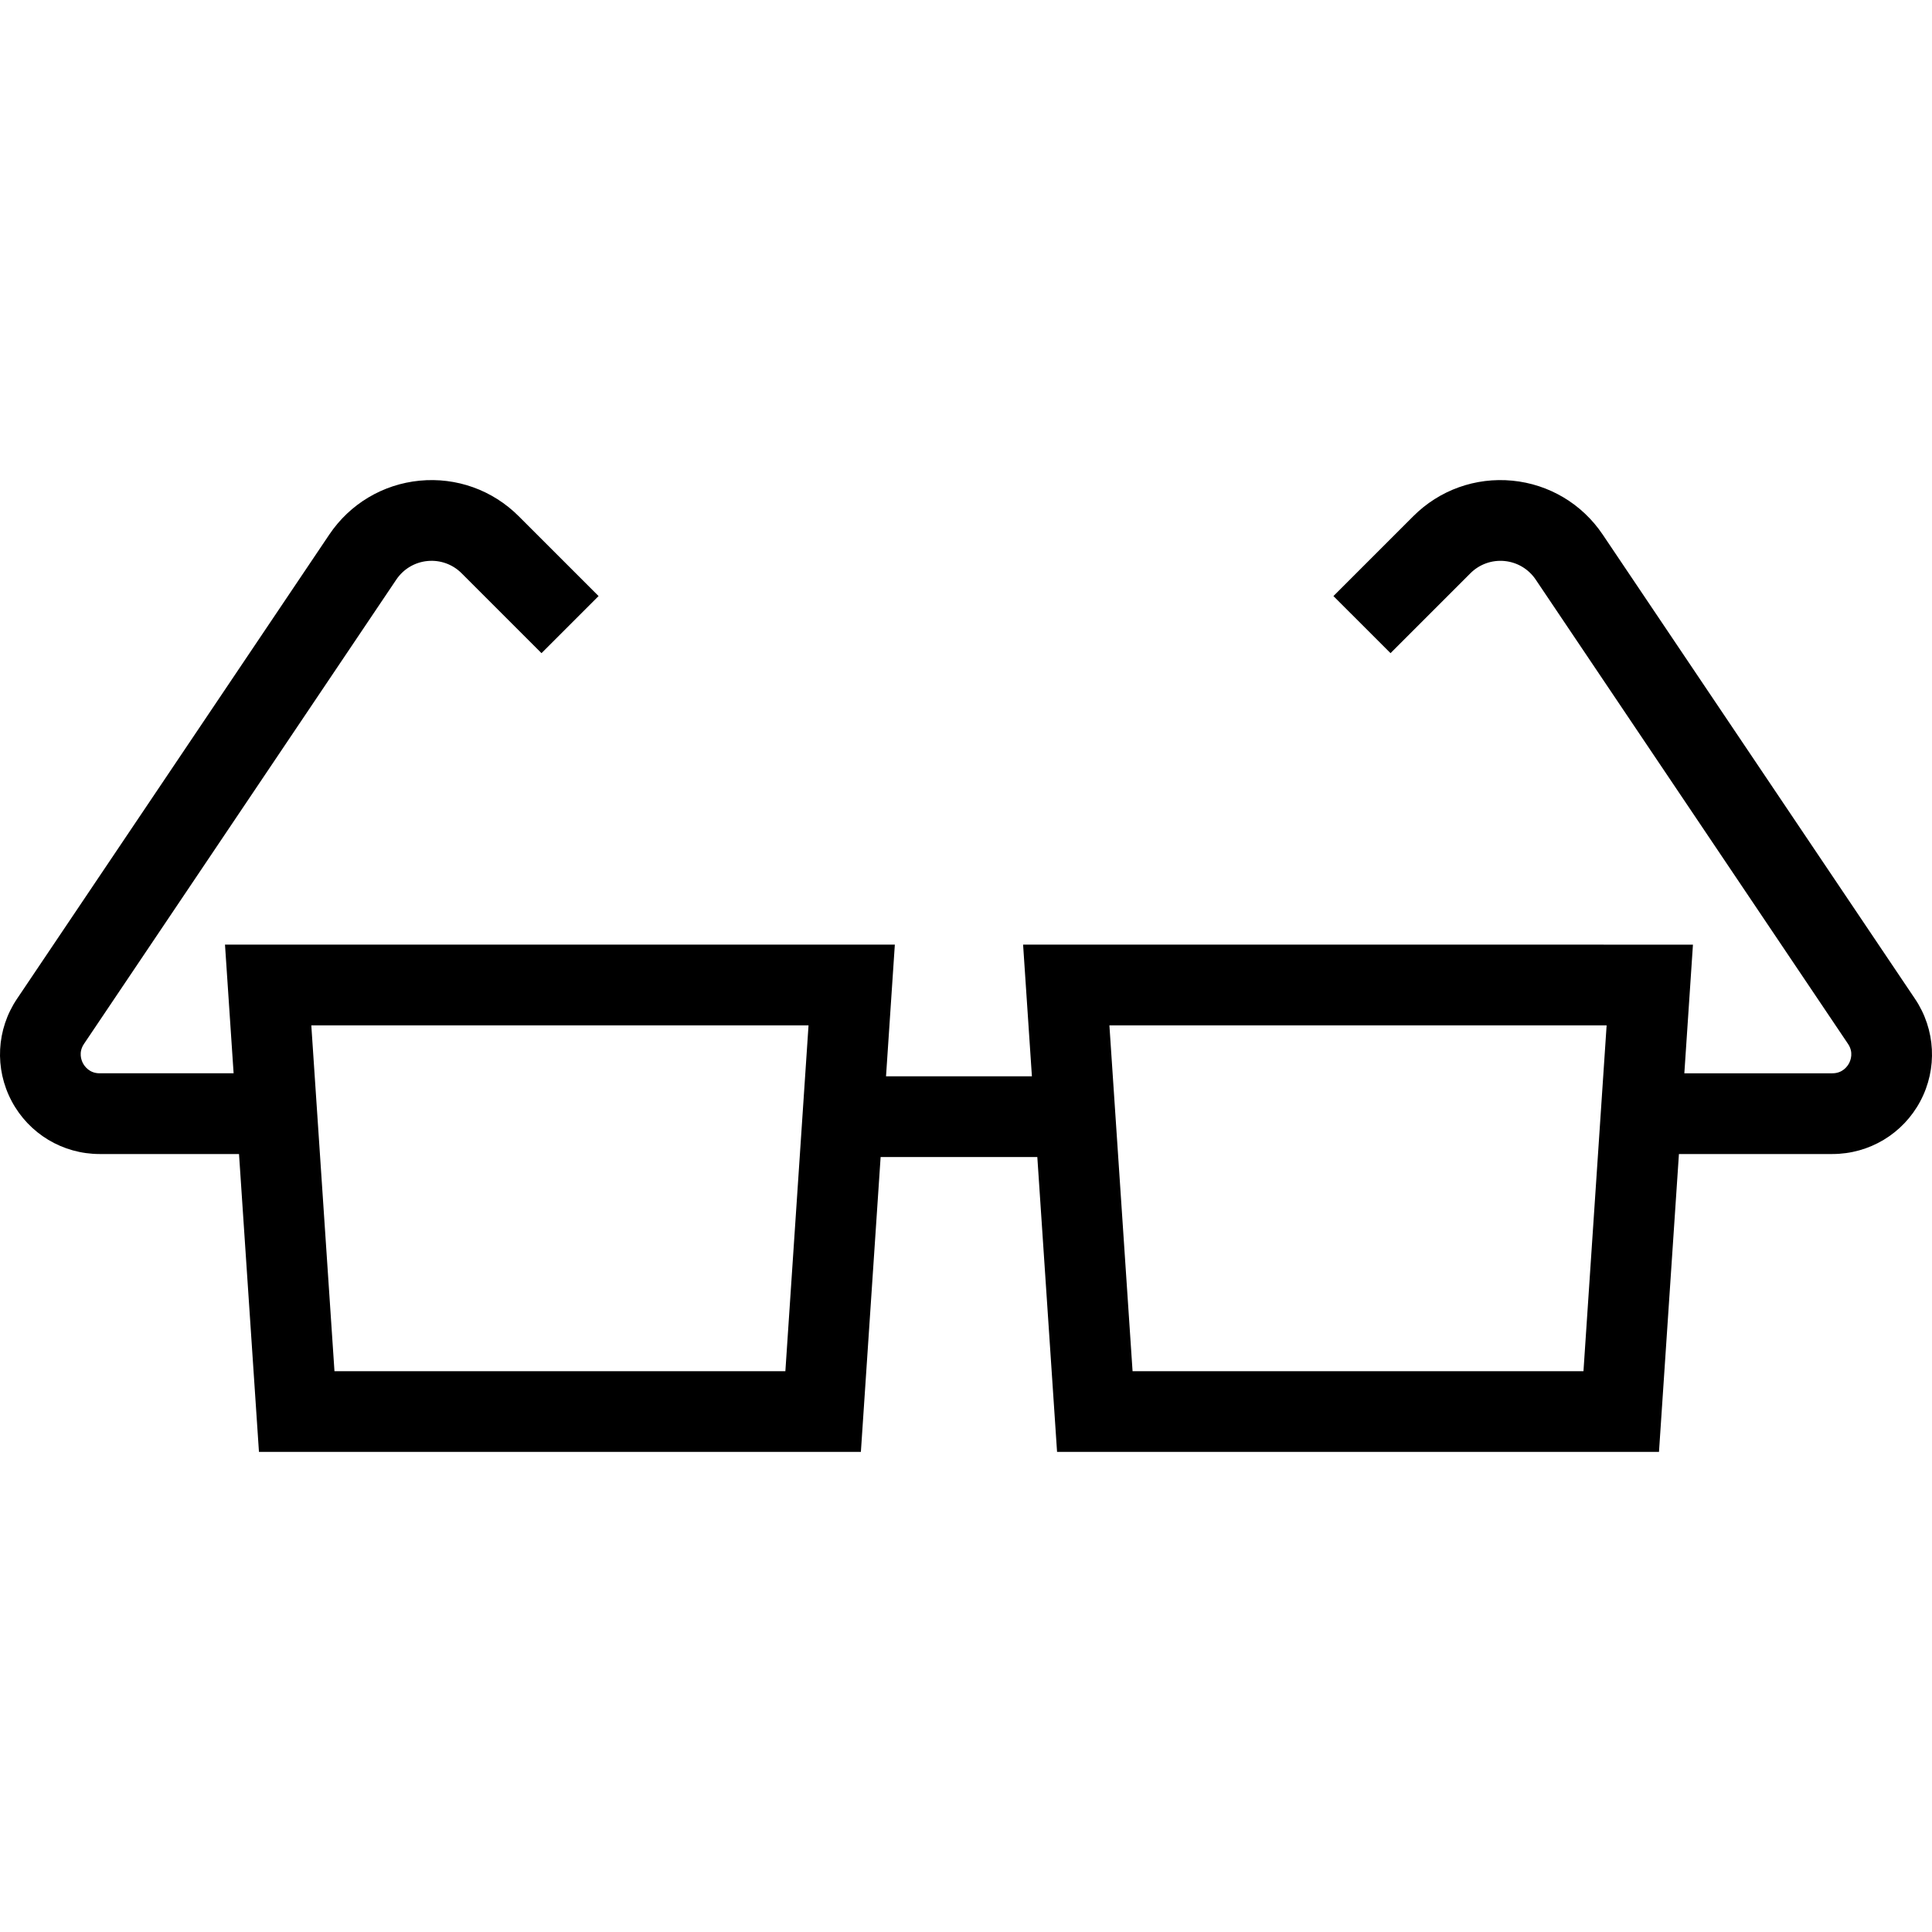<?xml version="1.0" encoding="iso-8859-1"?>
<!-- Generator: Adobe Illustrator 19.1.0, SVG Export Plug-In . SVG Version: 6.00 Build 0)  -->
<svg version="1.1" id="Capa_1" xmlns="http://www.w3.org/2000/svg" xmlns:xlink="http://www.w3.org/1999/xlink" x="0px" y="0px"
	 viewBox="0 0 358.975 358.975" style="enable-background:new 0 0 358.975 358.975;" xml:space="preserve">
<g>
	<path d="M355.818,185.591l-58.032-86.272c-3.833-5.698-9.951-9.347-16.787-10.009c-6.839-0.661-13.541,1.743-18.397,6.599
		l-14.845,14.845l10.607,10.606l14.845-14.845c1.674-1.674,3.993-2.503,6.343-2.275c2.357,0.229,4.467,1.486,5.789,3.451
		l58.031,86.271c1.06,1.576,0.482,3.045,0.186,3.603c-0.298,0.559-1.194,1.857-3.093,1.857h-27.508l1.601-23.903H190.096
		l1.638,24.468h-27.106l1.638-24.468H41.805l1.601,23.903H18.51c-1.899,0-2.795-1.299-3.093-1.857s-0.875-2.027,0.186-3.603
		l58.032-86.272c1.322-1.965,3.432-3.223,5.789-3.451c2.358-0.227,4.669,0.601,6.344,2.275l14.845,14.845l10.606-10.606
		L96.373,95.909c-4.856-4.856-11.559-7.259-18.397-6.599c-6.836,0.663-12.955,4.311-16.788,10.009L3.156,185.591
		c-3.825,5.686-4.2,12.976-0.979,19.025s9.479,9.807,16.333,9.807h25.9l3.706,55.349h111.839l3.669-54.785h29.115l3.668,54.785
		h111.839l3.707-55.349h28.513c6.853,0,13.11-3.757,16.332-9.806C360.019,198.568,359.644,191.278,355.818,185.591z
		 M145.926,254.772h-83.78l-4.303-64.252h92.386L145.926,254.772z M294.216,254.772h-83.78l-4.303-64.252h92.386L294.216,254.772z"
		/>
	<g>
	</g>
	<g>
	</g>
	<g>
	</g>
	<g>
	</g>
	<g>
	</g>
	<g>
	</g>
	<g>
	</g>
	<g>
	</g>
	<g>
	</g>
	<g>
	</g>
	<g>
	</g>
	<g>
	</g>
	<g>
	</g>
	<g>
	</g>
	<g>
	</g>
</g>
<g>
</g>
<g>
</g>
<g>
</g>
<g>
</g>
<g>
</g>
<g>
</g>
<g>
</g>
<g>
</g>
<g>
</g>
<g>
</g>
<g>
</g>
<g>
</g>
<g>
</g>
<g>
</g>
<g>
</g>
</svg>
